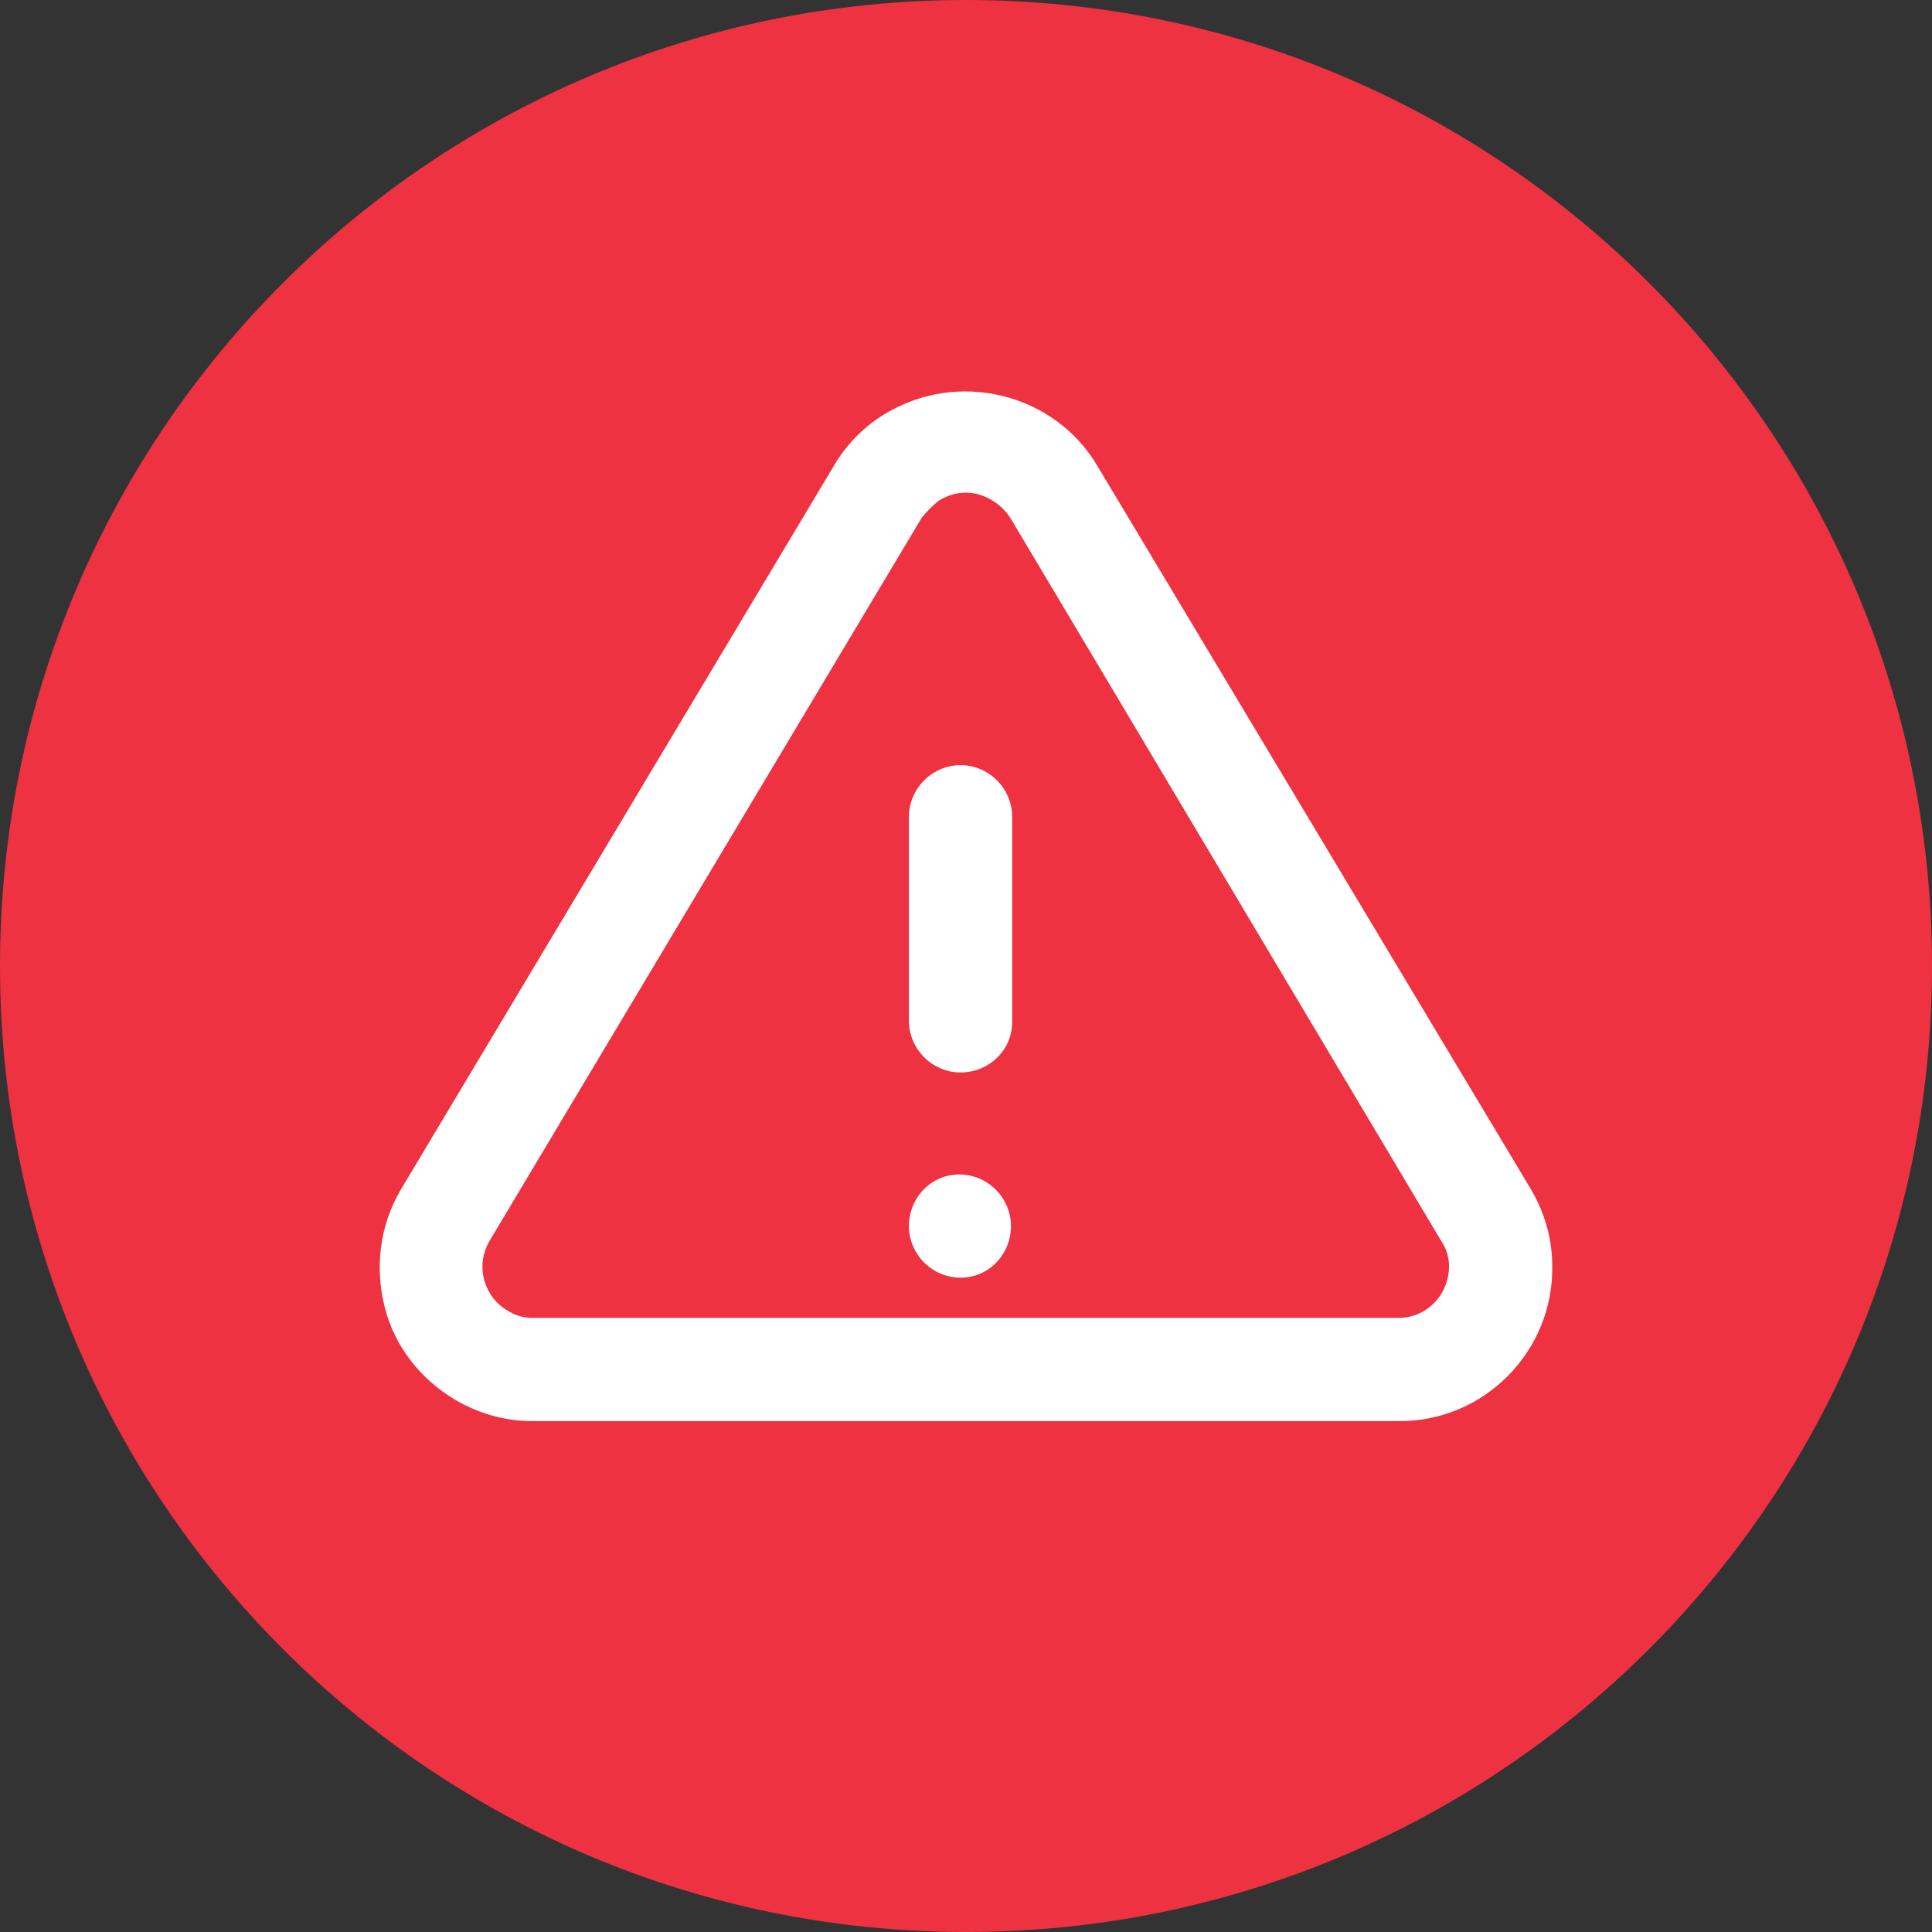 <?xml version="1.0" encoding="utf-8"?>
<!-- Generator: Adobe Illustrator 16.0.0, SVG Export Plug-In . SVG Version: 6.00 Build 0)  -->
<!DOCTYPE svg PUBLIC "-//W3C//DTD SVG 1.1//EN" "http://www.w3.org/Graphics/SVG/1.1/DTD/svg11.dtd">
<svg version="1.1" id="Layer_1" xmlns="http://www.w3.org/2000/svg" xmlns:xlink="http://www.w3.org/1999/xlink" x="0px" y="0px"
	 width="101.888px" height="101.888px" viewBox="0 0 101.888 101.888" enable-background="new 0 0 101.888 101.888"
	 xml:space="preserve">
<rect x="0" y="0" width="101.888" height="101.888" fill="#333333" stroke="none"/>
<path fill="#EE3242" d="M101.888,50.943c0,28.136-22.808,50.944-50.943,50.944C22.809,101.888,0,79.079,0,50.943
	C0,22.809,22.809,0,50.944,0C79.08,0,101.888,22.809,101.888,50.943"/>
<path fill="#FFFFFF" d="M28.061,74.945c-1.426,0-2.787-0.389-4.019-1.103c-1.879-1.103-3.241-2.853-3.759-4.927
	c-0.519-2.073-0.26-4.277,0.842-6.157l22.882-38.243c0.648-1.103,1.62-2.075,2.722-2.724c1.88-1.102,4.019-1.426,6.158-0.906
	c2.073,0.518,3.889,1.814,4.99,3.694l22.883,38.179c0.713,1.231,1.102,2.593,1.102,4.019c0.063,4.474-3.566,8.168-8.038,8.168
	H28.061z M48.609,27.302l-22.817,38.18c-0.324,0.583-0.453,1.296-0.259,2.009c0.195,0.713,0.648,1.297,1.232,1.621
	c0.389,0.259,0.842,0.39,1.296,0.39h45.698c1.491,0,2.658-1.232,2.658-2.724c0-0.454-0.13-0.907-0.389-1.296l-22.752-38.18
	c-0.389-0.582-0.973-1.036-1.686-1.231c-0.712-0.194-1.426-0.063-2.074,0.325C49.192,26.654,48.868,26.979,48.609,27.302"/>
<path fill="#FFFFFF" d="M50.657,56.558c-1.491,0-2.722-1.231-2.722-2.723v-10.76c0-1.49,1.231-2.723,2.722-2.723
	c1.491,0,2.722,1.232,2.722,2.723V53.9C53.379,55.391,52.147,56.558,50.657,56.558"/>
<path fill="#FFFFFF" d="M50.657,67.382c-1.491,0-2.722-1.23-2.722-2.722s1.166-2.723,2.657-2.723s2.723,1.231,2.723,2.723
	S52.147,67.382,50.657,67.382"/>
</svg>
